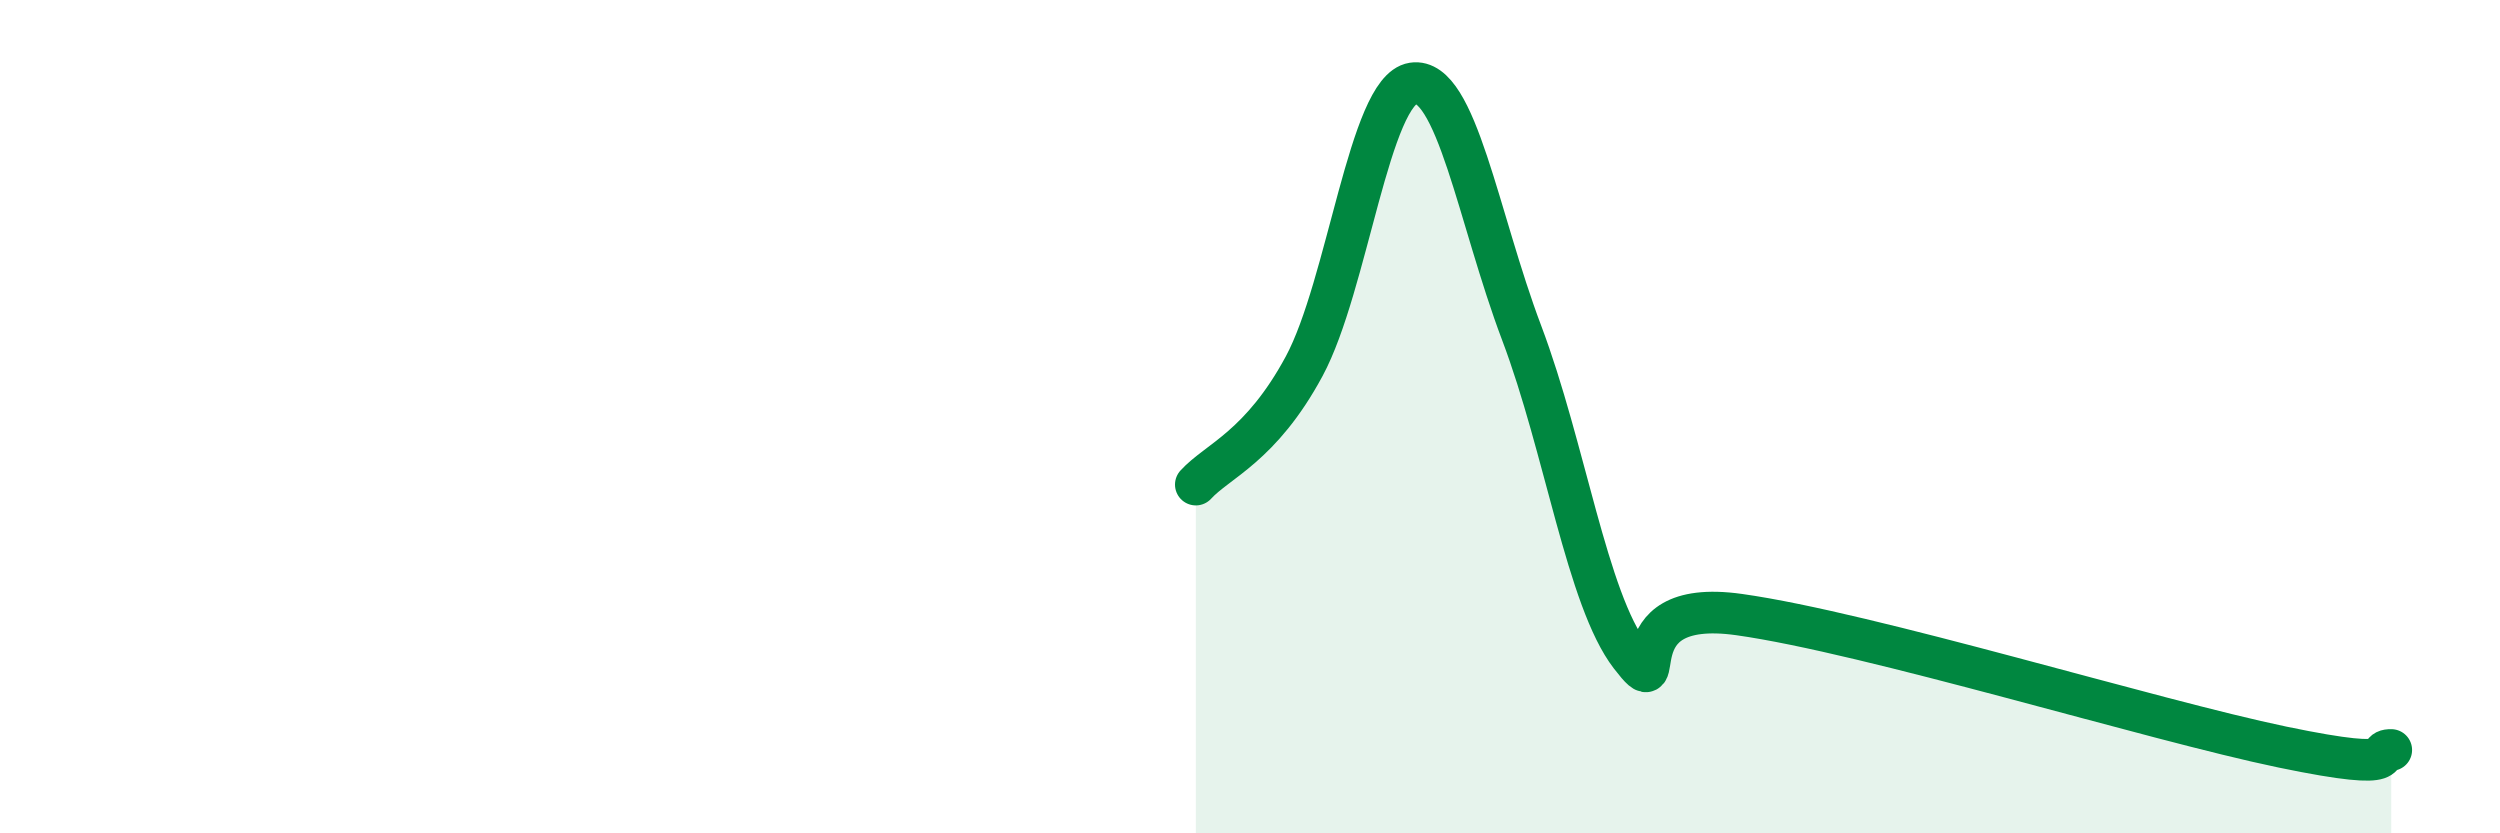 
    <svg width="60" height="20" viewBox="0 0 60 20" xmlns="http://www.w3.org/2000/svg">
      <path
        d="M 28.7,11.63 C 29.22,11.06 30.26,10.72 31.3,8.79 C 32.34,6.86 32.87,2.16 33.91,2 C 34.95,1.84 35.48,5.24 36.52,7.99 C 37.56,10.74 38.09,14.39 39.13,15.74 C 40.17,17.09 38.61,14.31 41.74,14.75 C 44.87,15.19 51.65,17.28 54.78,17.93 C 57.91,18.58 56.87,17.99 57.39,18L57.39 20L28.7 20Z"
        fill="#008740"
        opacity="0.1"
        stroke-linecap="round"
        stroke-linejoin="round"
      />
      <path
        d="M 28.7,11.63 C 29.22,11.06 30.26,10.72 31.3,8.79 C 32.34,6.86 32.87,2.16 33.91,2 C 34.95,1.84 35.48,5.24 36.52,7.99 C 37.56,10.74 38.09,14.39 39.13,15.74 C 40.17,17.09 38.61,14.31 41.74,14.75 C 44.87,15.19 51.65,17.28 54.78,17.93 C 57.91,18.58 56.87,17.99 57.39,18"
        stroke="#008740"
        stroke-width="1"
        fill="none"
        stroke-linecap="round"
        stroke-linejoin="round"
      />
    </svg>
  